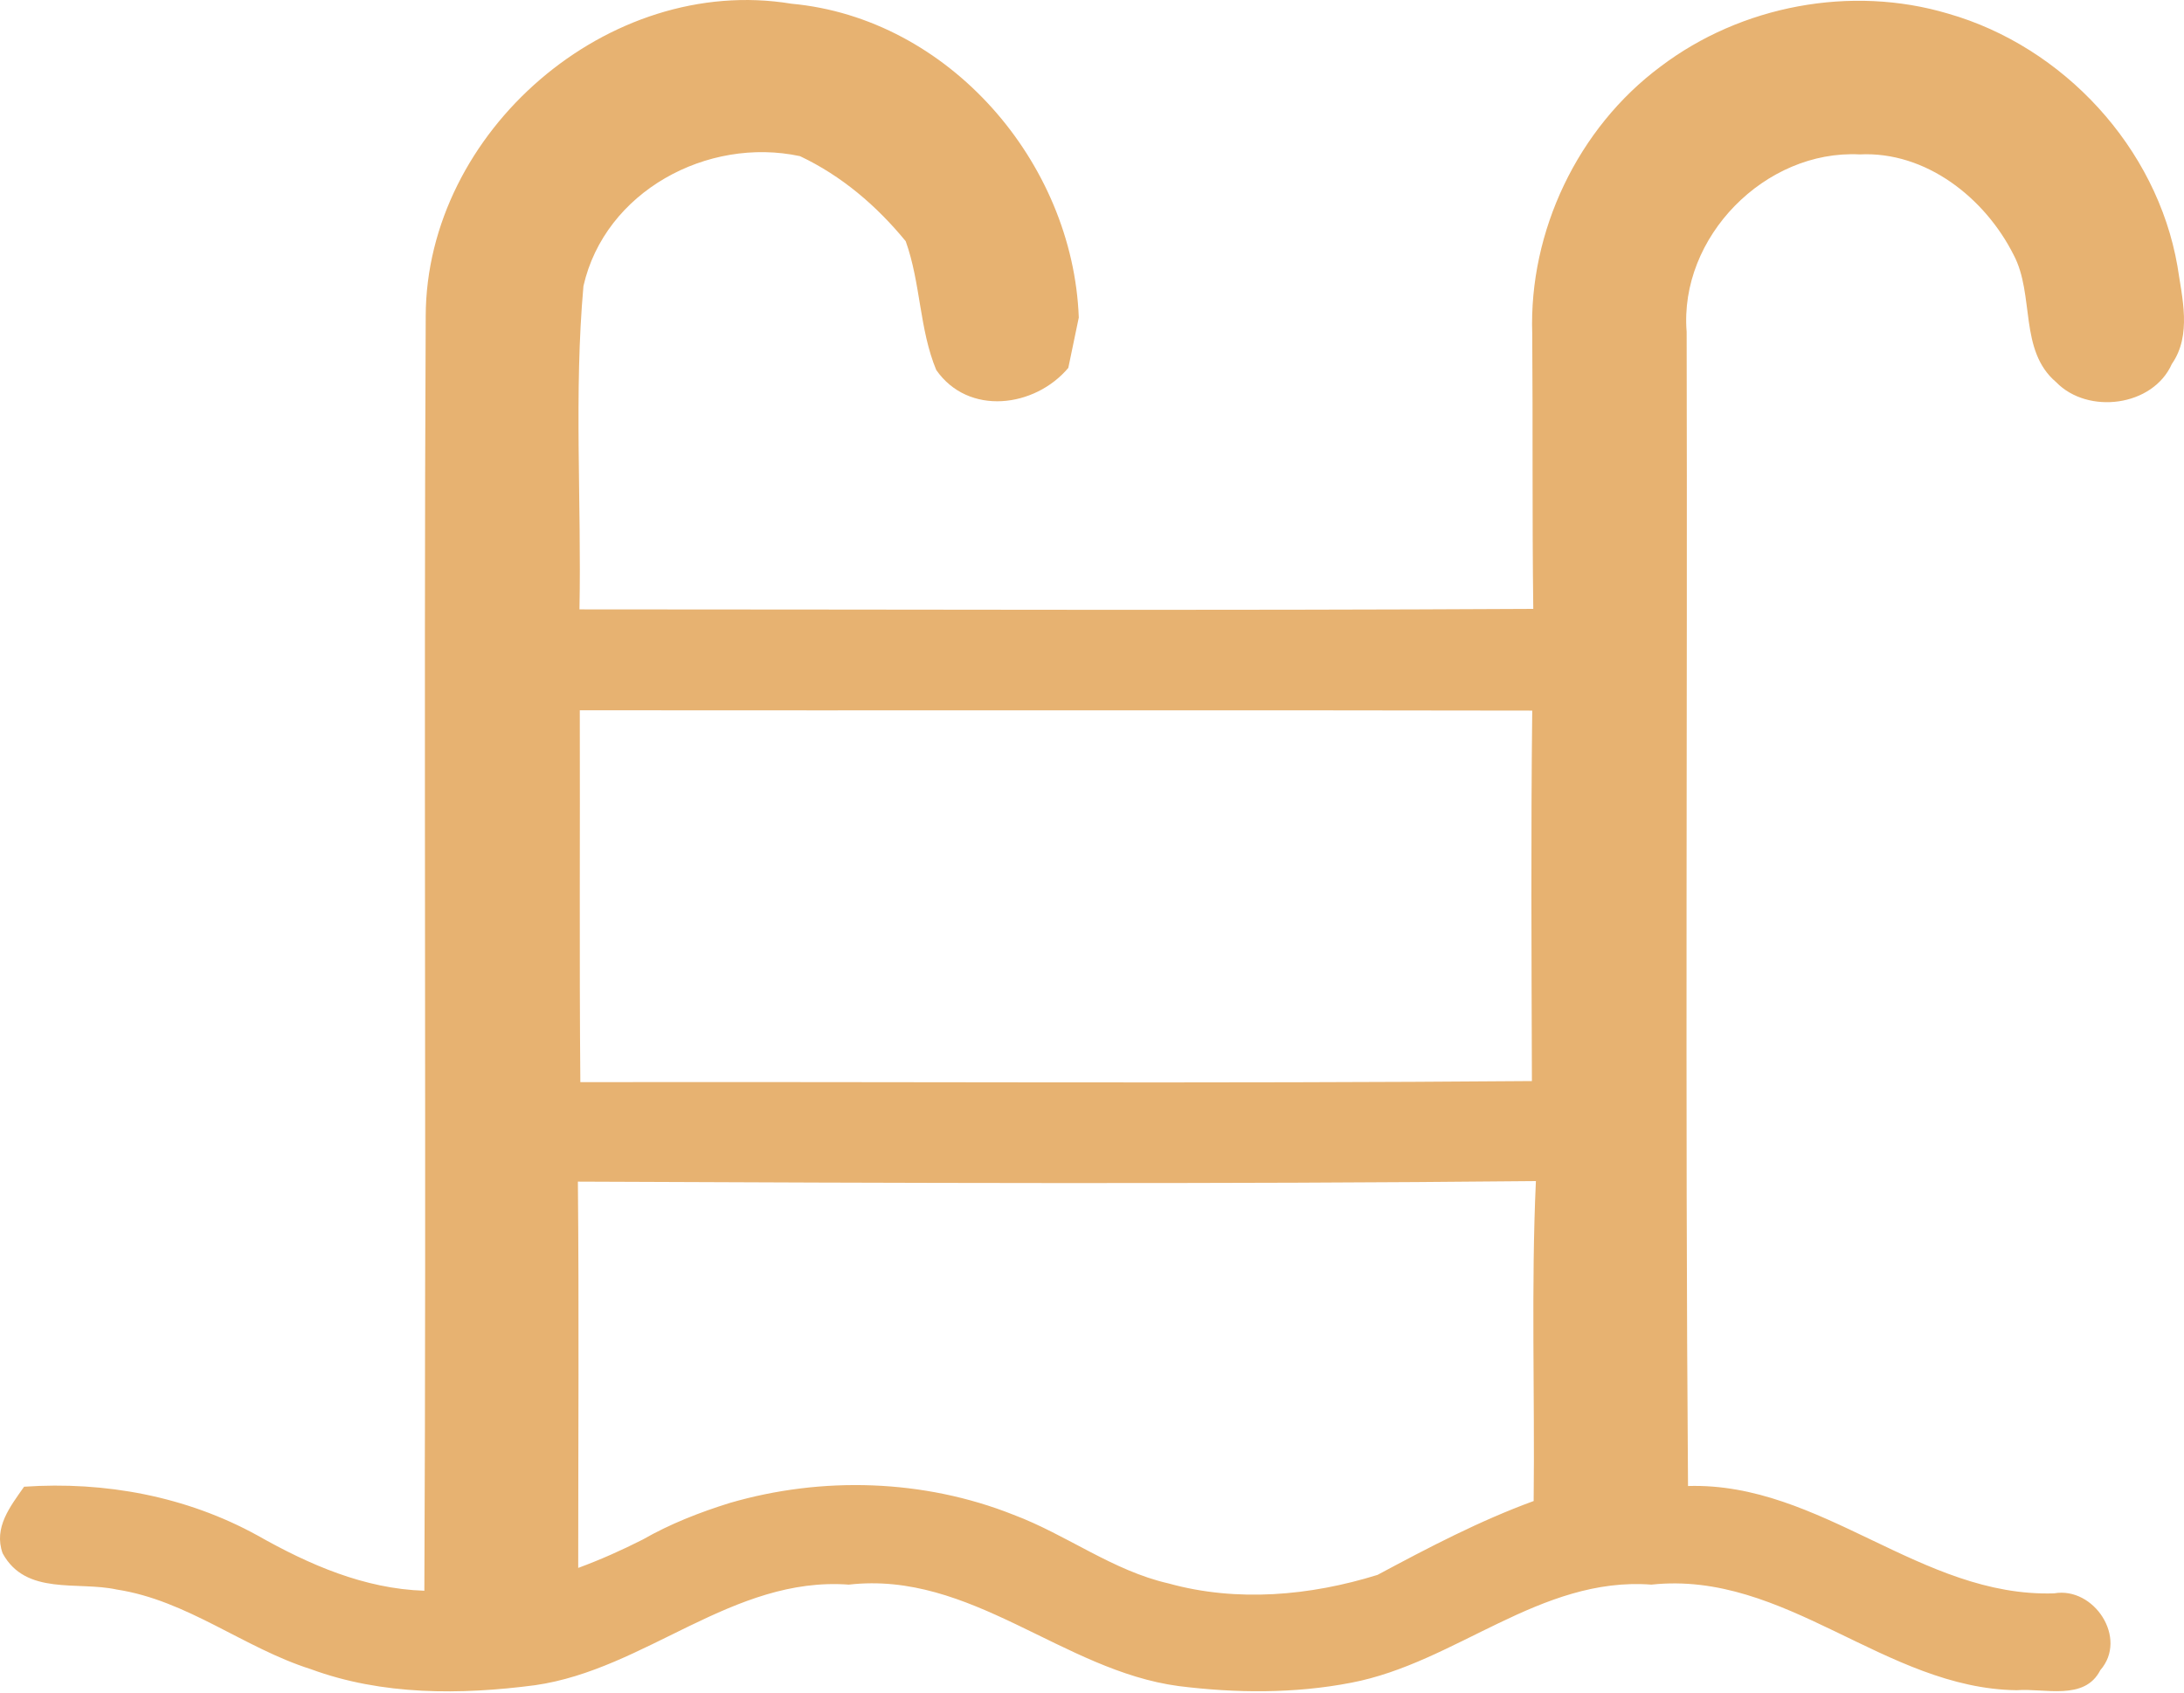 <svg width="40" height="31" viewBox="0 0 40 31" fill="none" xmlns="http://www.w3.org/2000/svg">
<path d="M7.797 5.787C7.807 2.414 11.143 -0.484 14.495 0.068C17.377 0.333 19.652 2.969 19.758 5.816C19.71 6.045 19.614 6.505 19.566 6.738C18.953 7.466 17.735 7.622 17.147 6.776C16.837 6.029 16.863 5.184 16.588 4.418C16.054 3.767 15.415 3.221 14.652 2.86C12.955 2.497 11.079 3.508 10.686 5.238C10.51 7.204 10.651 9.189 10.613 11.161C16.435 11.161 22.257 11.184 28.082 11.152C28.06 9.473 28.076 7.794 28.063 6.116C27.999 4.236 28.9 2.343 30.412 1.22C31.888 0.1 33.904 -0.28 35.681 0.25C37.79 0.853 39.503 2.701 39.88 4.874C39.966 5.455 40.145 6.138 39.778 6.665C39.429 7.45 38.237 7.596 37.659 7C36.972 6.419 37.269 5.401 36.879 4.667C36.355 3.626 35.275 2.768 34.061 2.828C32.329 2.739 30.75 4.344 30.891 6.08C30.907 13.127 30.862 20.171 30.916 27.217C33.361 27.144 35.182 29.26 37.621 29.183C38.352 29.055 38.979 30.006 38.467 30.59C38.177 31.159 37.445 30.916 36.937 30.957C34.521 30.926 32.706 28.759 30.245 29.023C28.207 28.87 26.663 30.456 24.746 30.82C23.708 31.021 22.631 31.012 21.586 30.881C19.458 30.597 17.786 28.768 15.546 29.023C13.418 28.867 11.827 30.575 9.801 30.865C8.436 31.044 6.999 31.053 5.692 30.571C4.465 30.182 3.432 29.311 2.138 29.113C1.422 28.956 0.473 29.231 0.048 28.449C-0.121 27.977 0.189 27.591 0.441 27.23C1.921 27.128 3.413 27.405 4.717 28.123C5.66 28.657 6.673 29.1 7.772 29.135C7.81 21.355 7.759 13.571 7.797 5.787ZM10.619 13.009C10.625 15.278 10.609 17.55 10.629 19.82C16.438 19.81 22.247 19.848 28.057 19.8C28.05 17.538 28.037 15.278 28.063 13.015C22.247 13.003 16.435 13.015 10.619 13.009ZM10.584 21.642C10.606 24 10.59 26.359 10.59 28.717C10.996 28.567 11.389 28.392 11.773 28.197C12.274 27.91 12.814 27.699 13.367 27.527C15.057 27.035 16.92 27.09 18.563 27.744C19.534 28.108 20.378 28.768 21.401 29.001C22.656 29.349 23.995 29.228 25.229 28.845C26.159 28.347 27.095 27.855 28.089 27.492C28.111 25.538 28.041 23.582 28.13 21.632C22.282 21.69 16.431 21.667 10.584 21.642Z" fill="#E7B271"/>
</svg>
